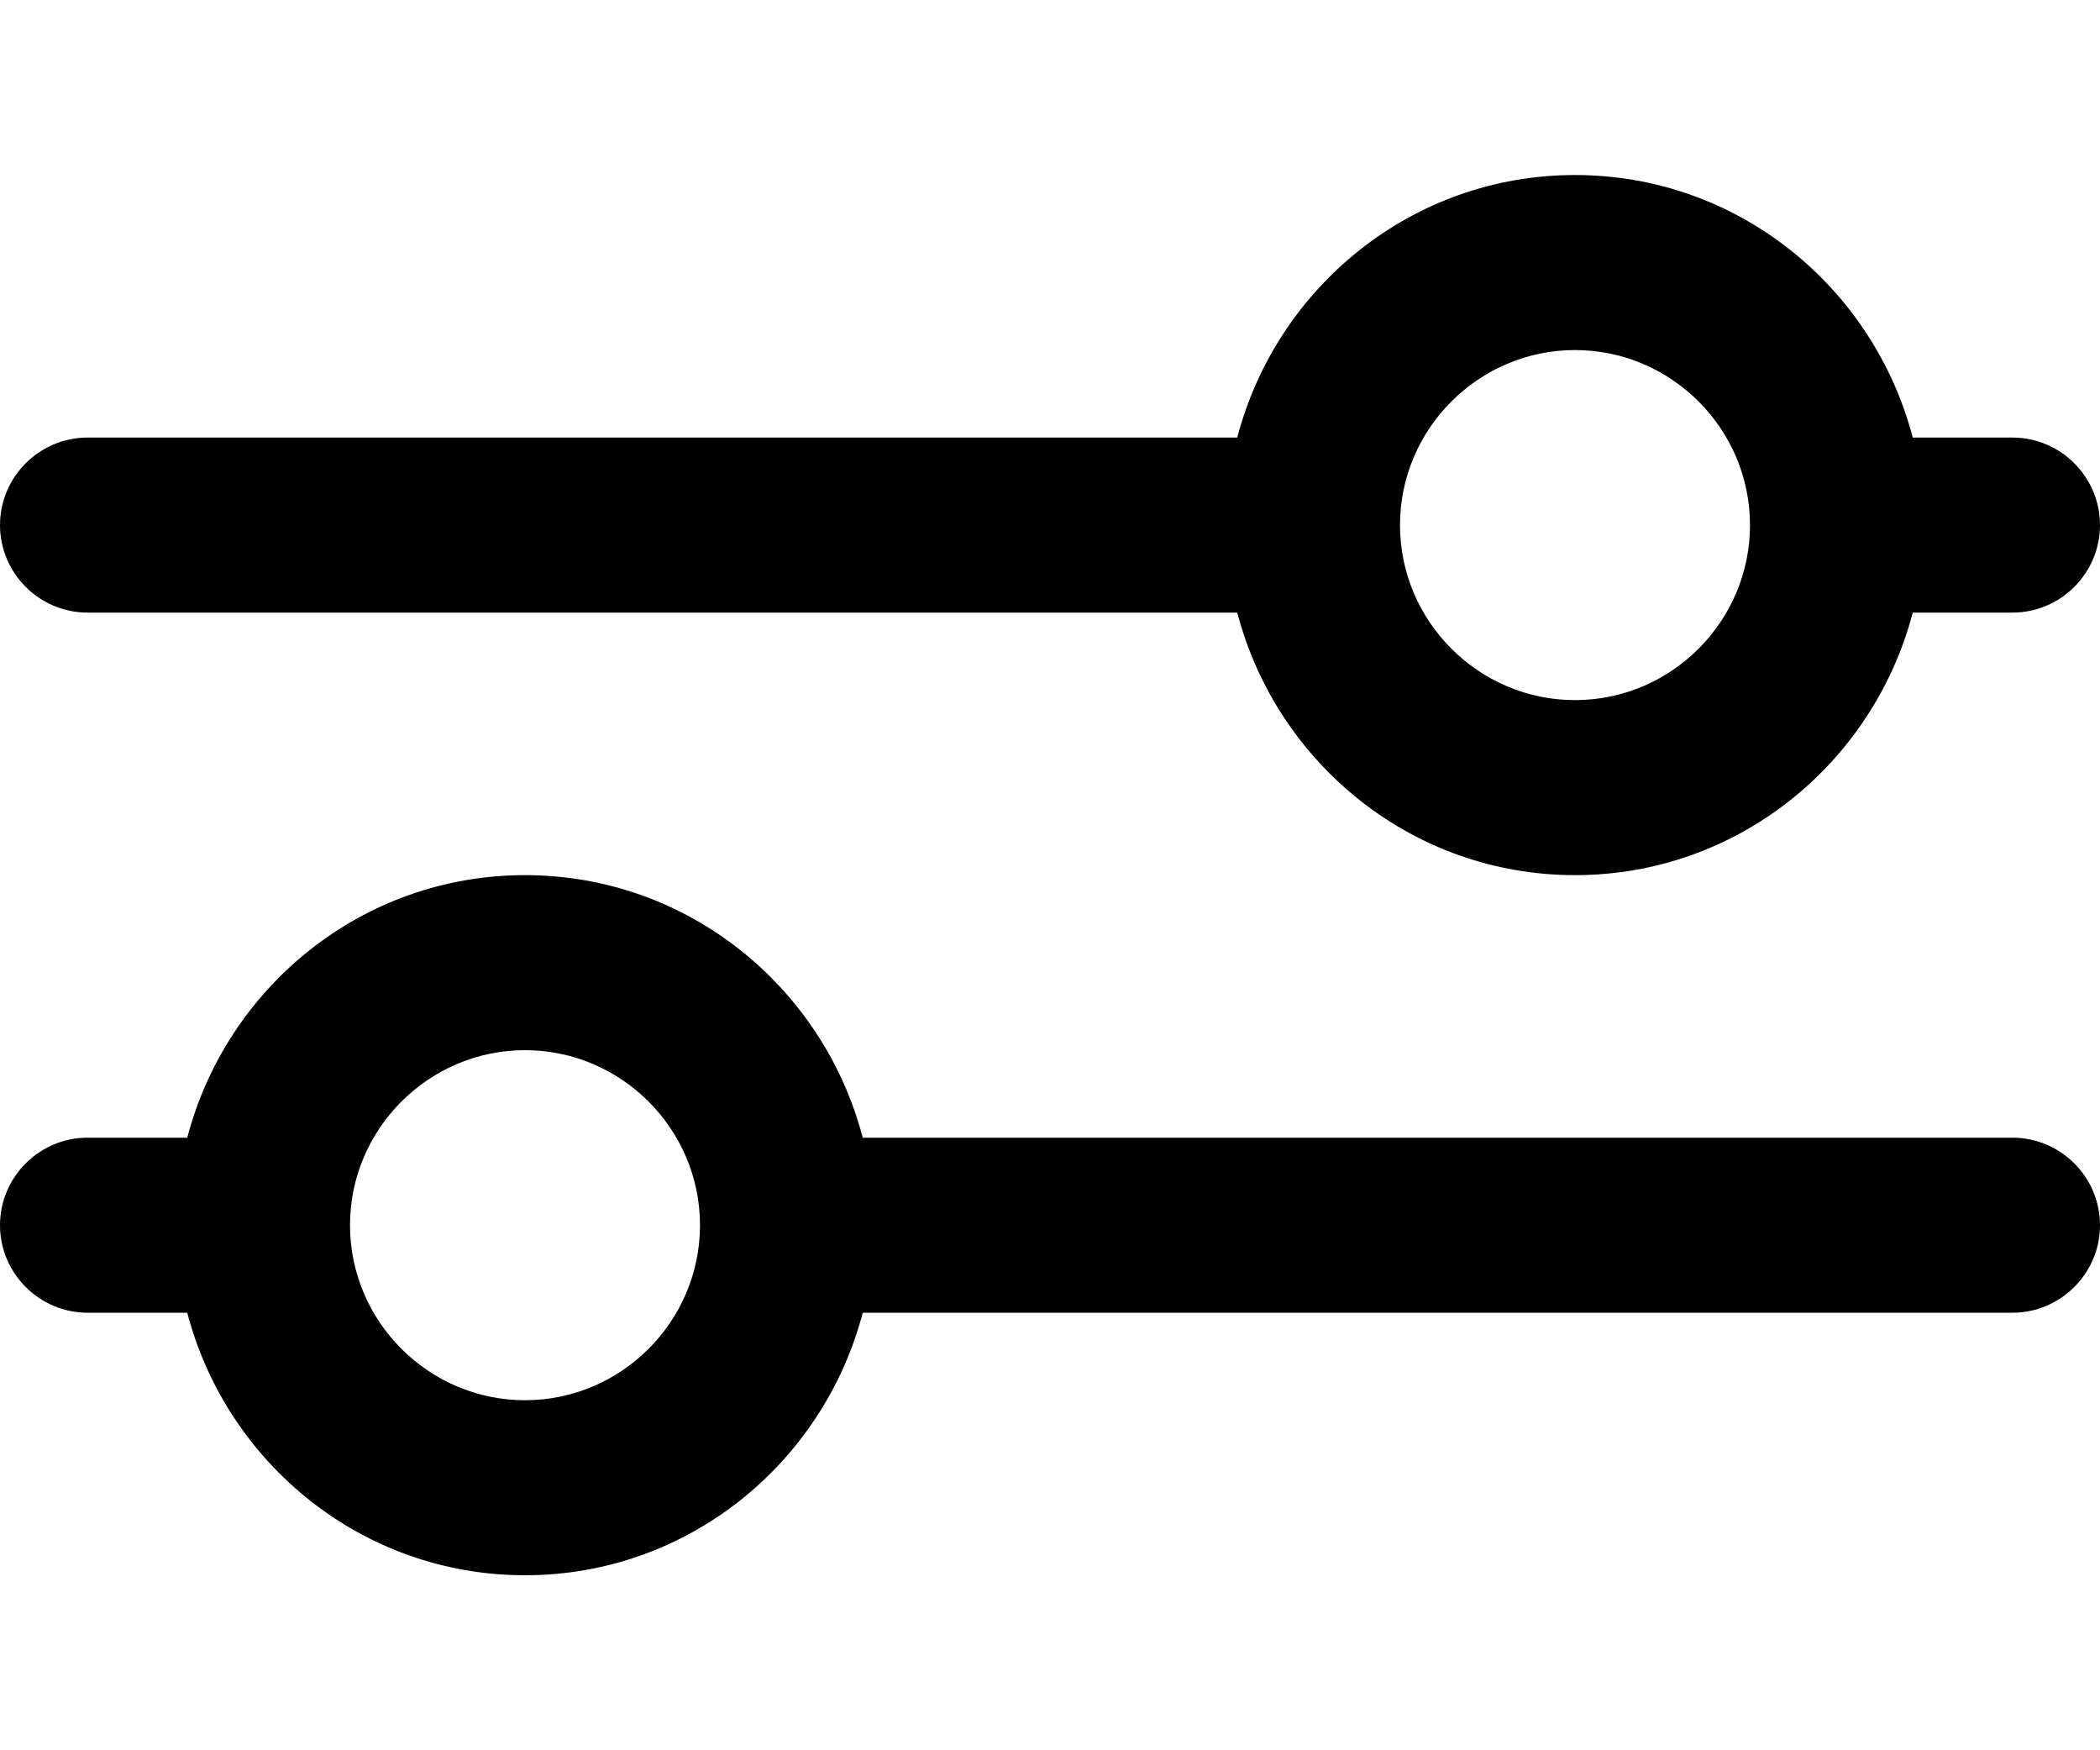<?xml version="1.0" encoding="UTF-8"?><svg id="Layer_1" xmlns="http://www.w3.org/2000/svg" viewBox="0 0 24 20"><defs><style>.cls-1{fill-rule:evenodd;}</style></defs><path class="cls-1" d="m23,5h-1.14c-.45-1.72-2-3-3.86-3s-3.41,1.28-3.86,3H1c-.55,0-1,.45-1,1s.45,1,1,1h13.14c.45,1.72,2,3,3.86,3s3.41-1.28,3.86-3h1.14c.55,0,1-.45,1-1s-.45-1-1-1Zm-5,3c-1.1,0-2-.9-2-2s.9-2,2-2,2,.9,2,2-.9,2-2,2Z"/><path class="cls-1" d="m23,13h-13.14c-.45-1.72-2-3-3.86-3s-3.41,1.28-3.86,3h-1.14c-.55,0-1,.45-1,1s.45,1,1,1h1.14c.45,1.72,2,3,3.86,3s3.41-1.28,3.86-3h13.14c.55,0,1-.45,1-1s-.45-1-1-1Zm-17,3c-1.1,0-2-.9-2-2s.9-2,2-2,2,.9,2,2-.9,2-2,2Z"/></svg>